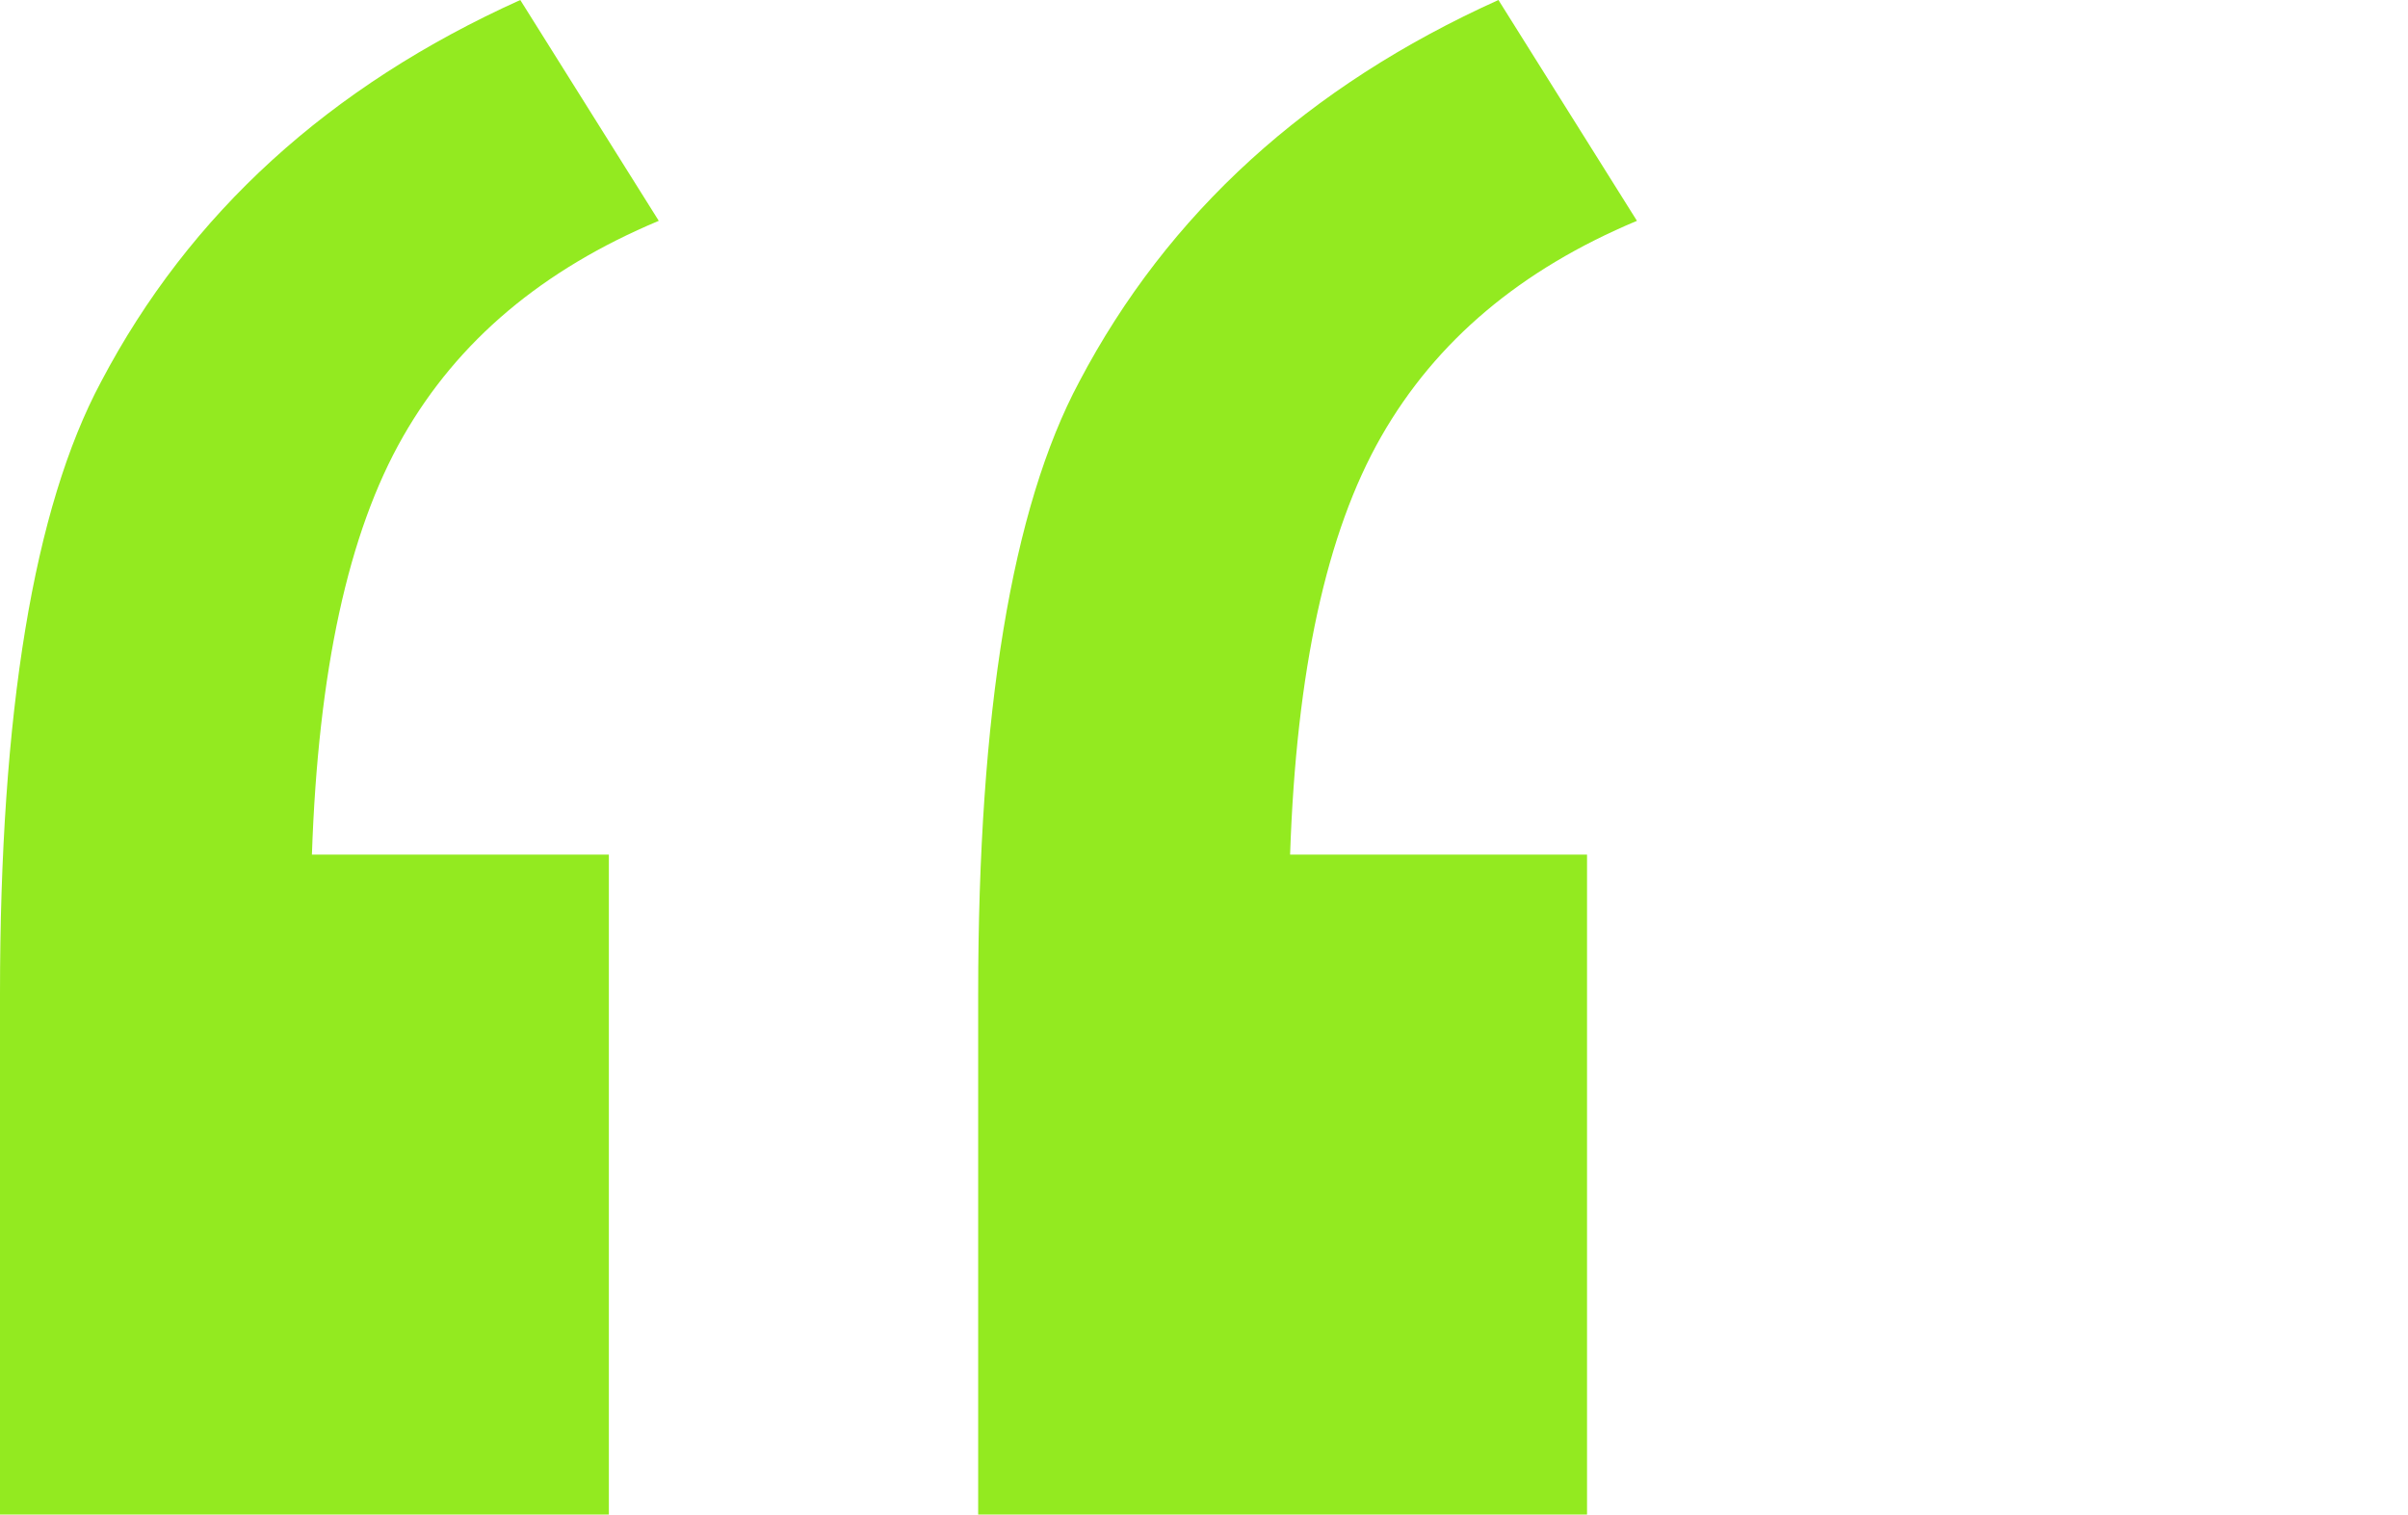 <svg id="Layer_1" data-name="Layer 1" xmlns="http://www.w3.org/2000/svg" viewBox="0 0 193 121.4"><defs><style>.cls-1{fill:#93ea20;}</style></defs><title>quote_icon</title><g id="Layer_2" data-name="Layer 2"><g id="Layer_1-2" data-name="Layer 1-2"><path class="cls-1" d="M48.8,68.5v52.9H0V79.7c0-22.6,2.7-39,8.1-49.1Q18.75,10.35,41.7,0L52.8,17.7C43.5,21.6,36.7,27.3,32.3,35S25.5,53.8,25,68.5Zm78.4,0v52.9H78.4V79.7c0-22.6,2.7-39,8.1-49.1Q97.15,10.35,120.1,0l11.1,17.7c-9.3,3.9-16.1,9.6-20.5,17.3s-6.8,18.8-7.3,33.5Z"/></g></g></svg>